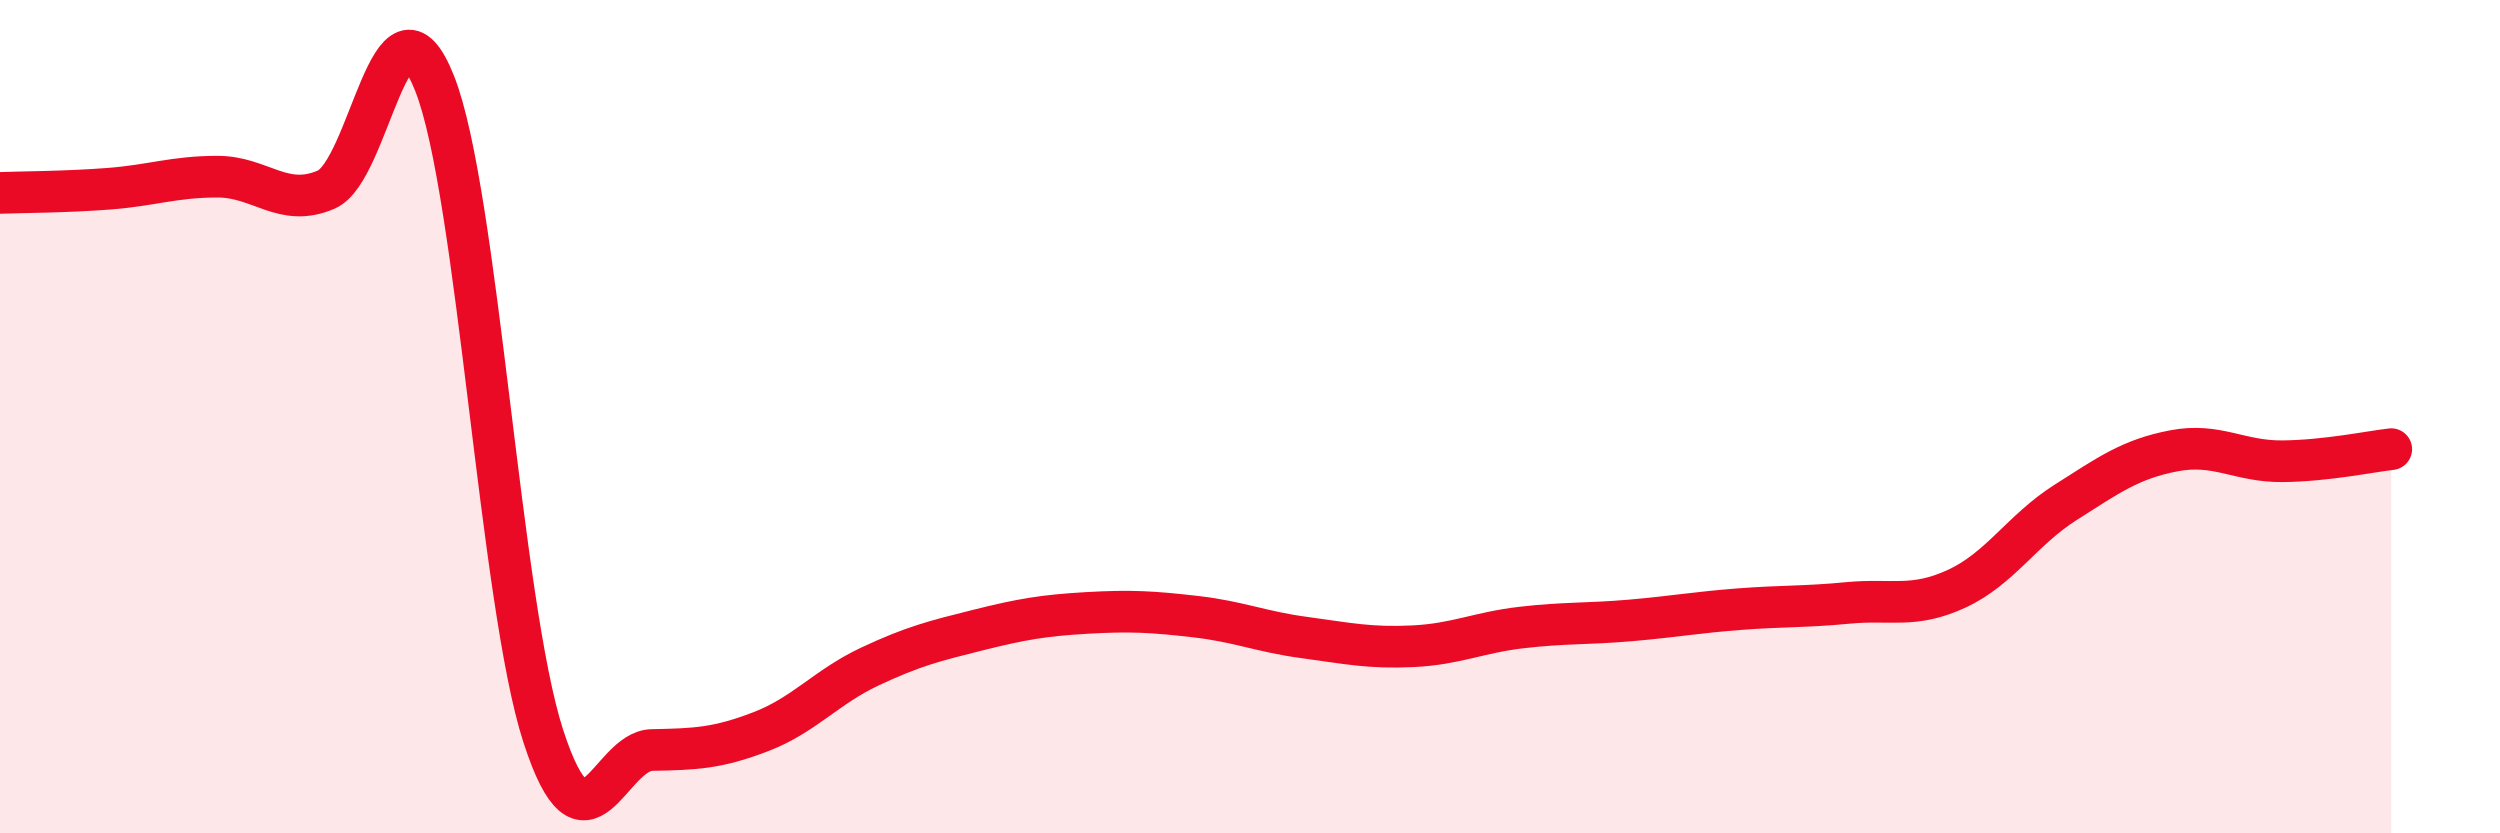 
    <svg width="60" height="20" viewBox="0 0 60 20" xmlns="http://www.w3.org/2000/svg">
      <path
        d="M 0,4.63 C 0.52,4.61 1.57,4.61 2.61,4.53 C 3.65,4.45 4.18,4.24 5.22,4.24 C 6.26,4.24 6.79,5 7.83,4.55 C 8.87,4.1 9.39,-0.62 10.43,2 C 11.47,4.62 12,14.47 13.04,17.67 C 14.08,20.87 14.61,18.02 15.65,18 C 16.69,17.98 17.22,17.96 18.26,17.56 C 19.3,17.16 19.83,16.49 20.87,16 C 21.91,15.51 22.44,15.38 23.48,15.12 C 24.52,14.86 25.05,14.77 26.09,14.71 C 27.13,14.65 27.66,14.68 28.7,14.8 C 29.74,14.92 30.26,15.16 31.3,15.3 C 32.34,15.44 32.87,15.56 33.91,15.51 C 34.95,15.46 35.48,15.18 36.52,15.06 C 37.56,14.94 38.09,14.98 39.13,14.89 C 40.17,14.8 40.7,14.7 41.74,14.62 C 42.78,14.54 43.31,14.57 44.35,14.47 C 45.39,14.37 45.92,14.61 46.96,14.13 C 48,13.65 48.53,12.72 49.57,12.06 C 50.61,11.4 51.13,11.02 52.17,10.82 C 53.21,10.62 53.74,11.08 54.78,11.07 C 55.82,11.06 56.87,10.84 57.39,10.78L57.39 20L0 20Z"
        fill="#EB0A25"
        opacity="0.1"
        stroke-linecap="round"
        stroke-linejoin="round"
      />
      <path
        d="M 0,4.63 C 0.52,4.61 1.57,4.61 2.61,4.53 C 3.65,4.45 4.18,4.24 5.22,4.24 C 6.26,4.24 6.79,5 7.83,4.55 C 8.87,4.1 9.39,-0.62 10.43,2 C 11.47,4.62 12,14.47 13.04,17.67 C 14.08,20.87 14.61,18.02 15.65,18 C 16.69,17.98 17.22,17.96 18.26,17.56 C 19.3,17.16 19.83,16.49 20.87,16 C 21.91,15.51 22.44,15.38 23.48,15.12 C 24.52,14.86 25.05,14.77 26.09,14.71 C 27.13,14.65 27.66,14.68 28.7,14.8 C 29.74,14.92 30.26,15.16 31.3,15.3 C 32.34,15.44 32.87,15.56 33.91,15.51 C 34.95,15.46 35.48,15.18 36.52,15.06 C 37.56,14.94 38.09,14.98 39.13,14.89 C 40.17,14.8 40.7,14.7 41.74,14.62 C 42.78,14.54 43.31,14.57 44.35,14.47 C 45.39,14.37 45.92,14.61 46.96,14.13 C 48,13.65 48.53,12.72 49.57,12.06 C 50.61,11.4 51.13,11.02 52.17,10.82 C 53.21,10.62 53.74,11.08 54.78,11.07 C 55.82,11.06 56.87,10.84 57.39,10.78"
        stroke="#EB0A25"
        stroke-width="1"
        fill="none"
        stroke-linecap="round"
        stroke-linejoin="round"
      />
    </svg>
  